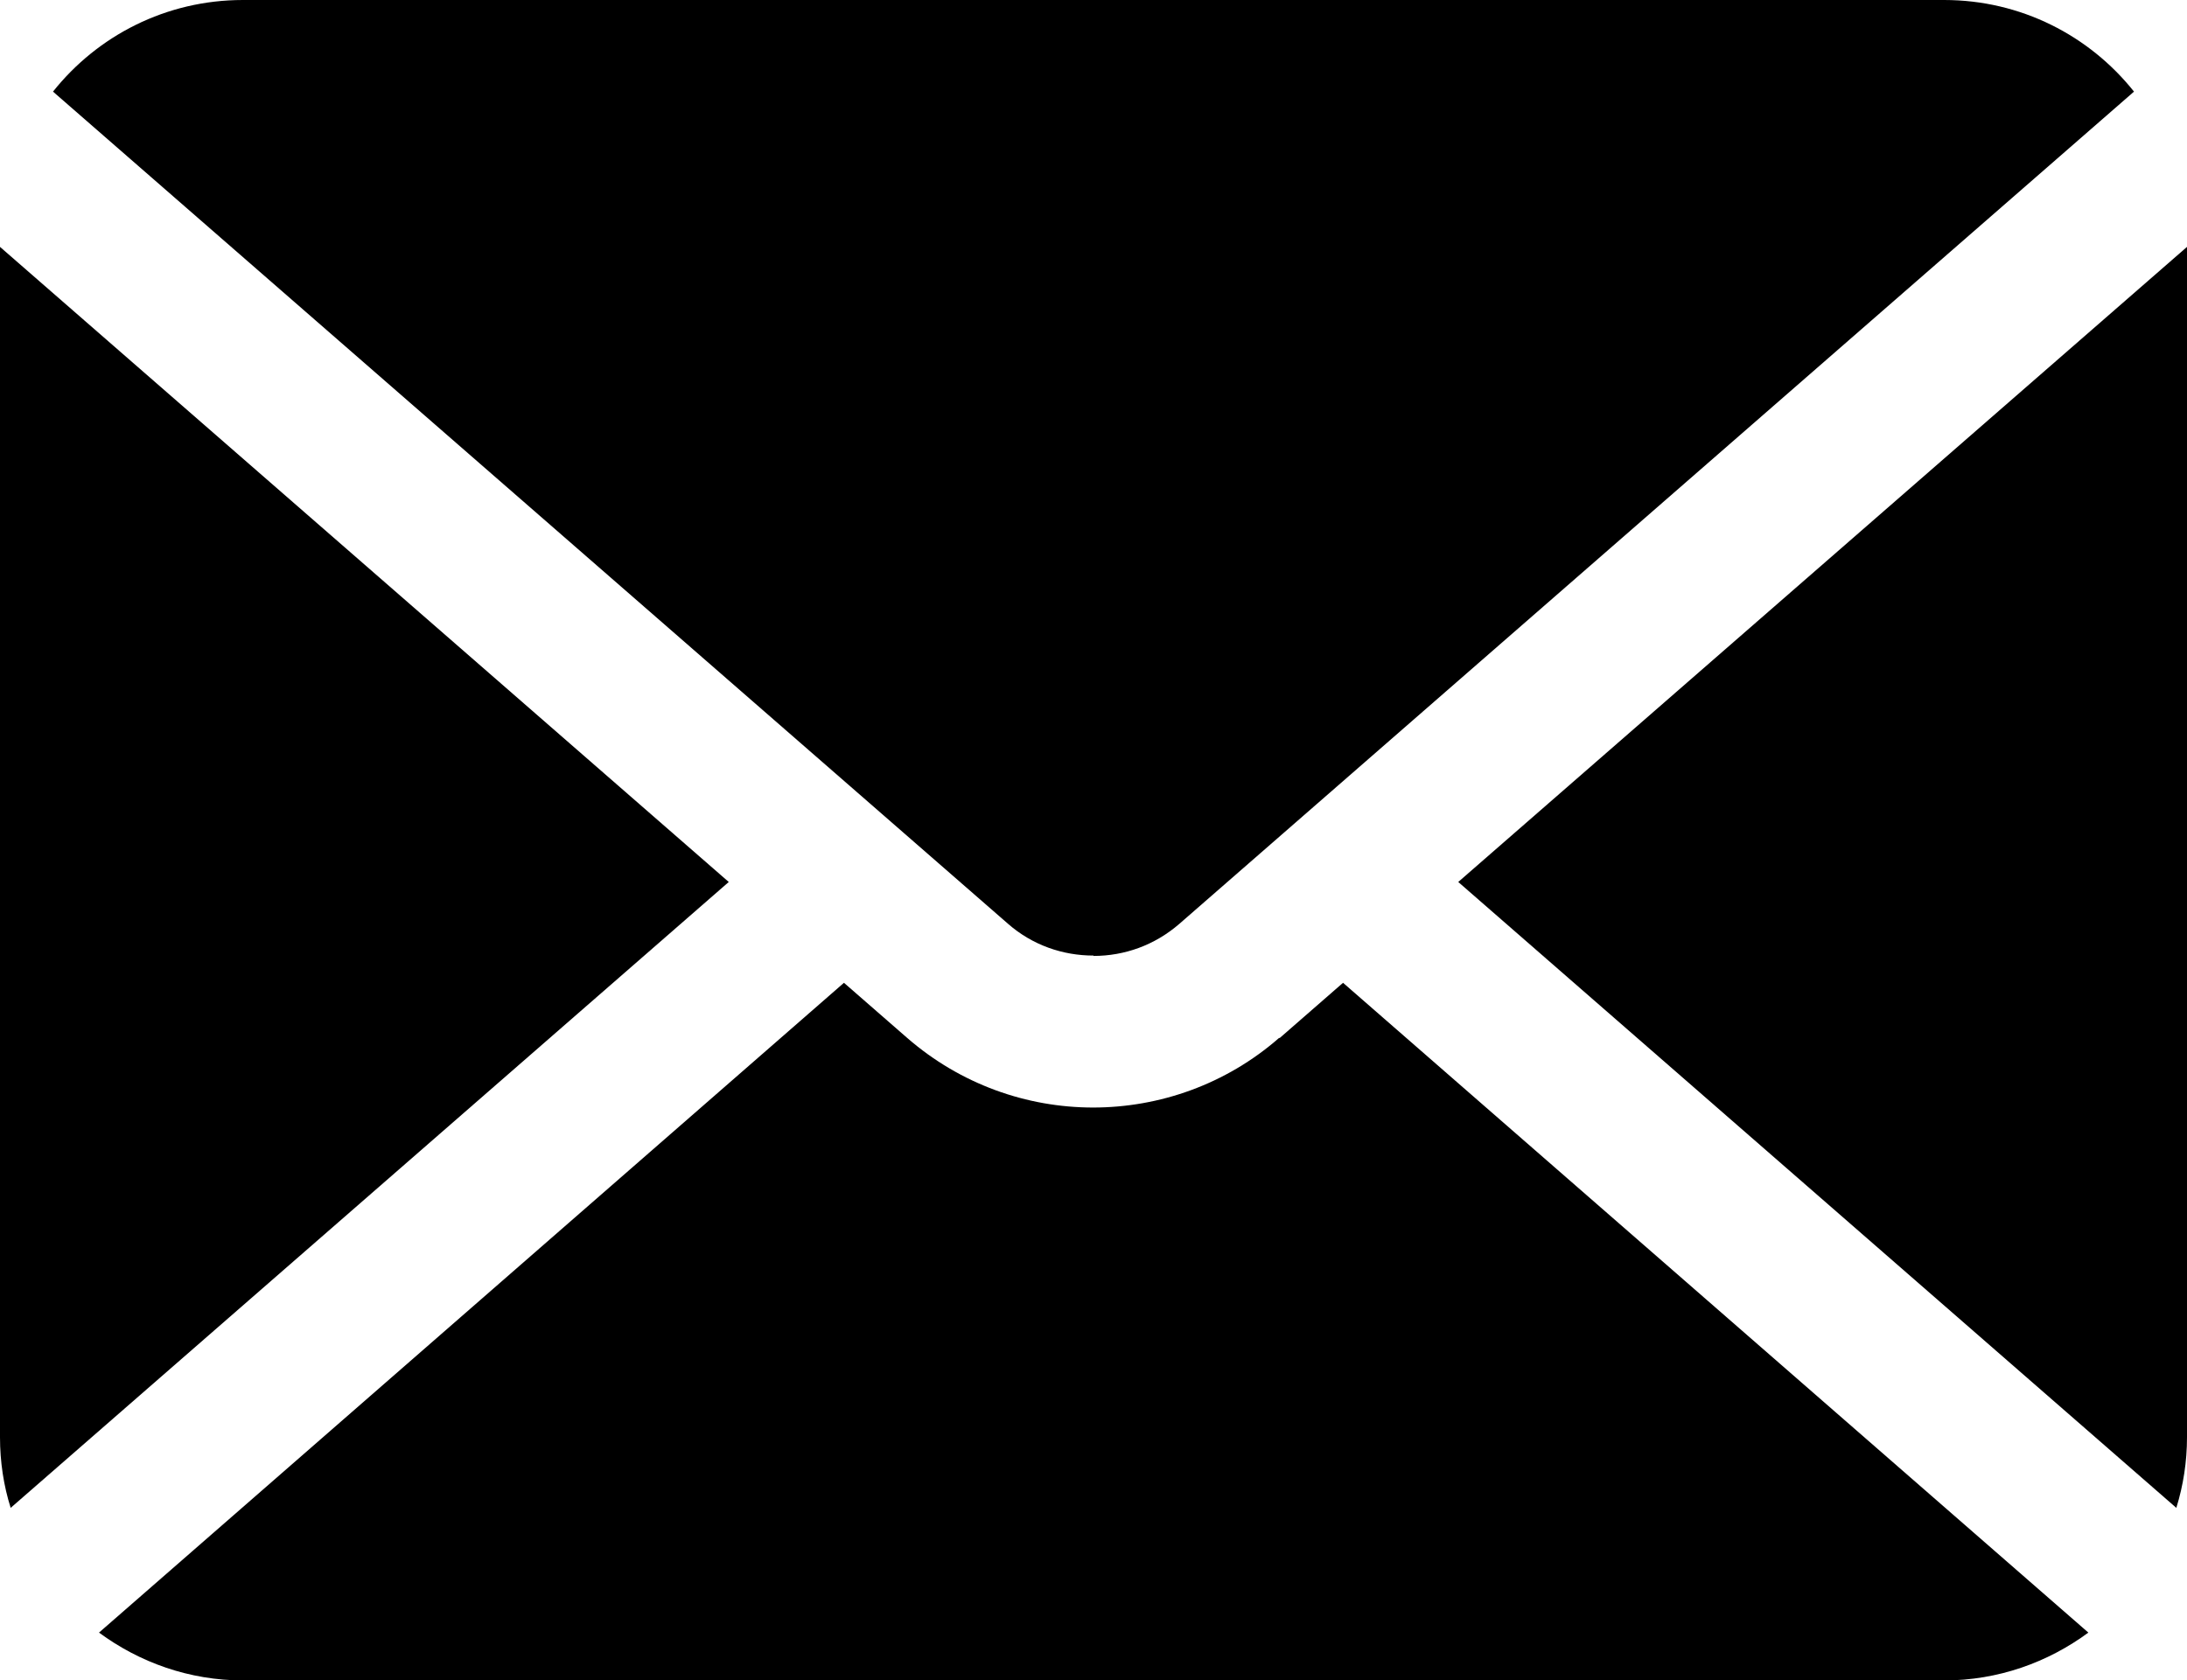<?xml version="1.0" encoding="UTF-8"?>
<svg id="_レイヤー_2" data-name="レイヤー 2" xmlns="http://www.w3.org/2000/svg" viewBox="0 0 59.42 45.66">
  <g id="_レイヤー_1-2" data-name="レイヤー 1">
    <g>
      <path d="M39.62,23.97l19.51,17.01c.19-.61.29-1.26.29-1.92V6.71l-19.8,17.26Z"/>
      <path d="M29.71,25.98c.84,0,1.66-.29,2.33-.87L57.98,2.49c-1.21-1.52-3.07-2.49-5.16-2.49H6.6C4.51,0,2.65.97,1.44,2.49l25.94,22.61c.67.59,1.5.87,2.33.87Z"/>
      <path d="M0,6.71v32.35c0,.67.1,1.32.29,1.92l19.51-17.01L0,6.71Z"/>
      <path d="M34.75,28.21c-1.44,1.26-3.25,1.89-5.05,1.89-1.8,0-3.6-.63-5.05-1.89l-1.72-1.5L2.69,44.37c1.1.81,2.45,1.3,3.92,1.3h46.21c1.47,0,2.82-.49,3.92-1.3l-20.25-17.66-1.72,1.5Z"/>
    </g>
  </g>
</svg>